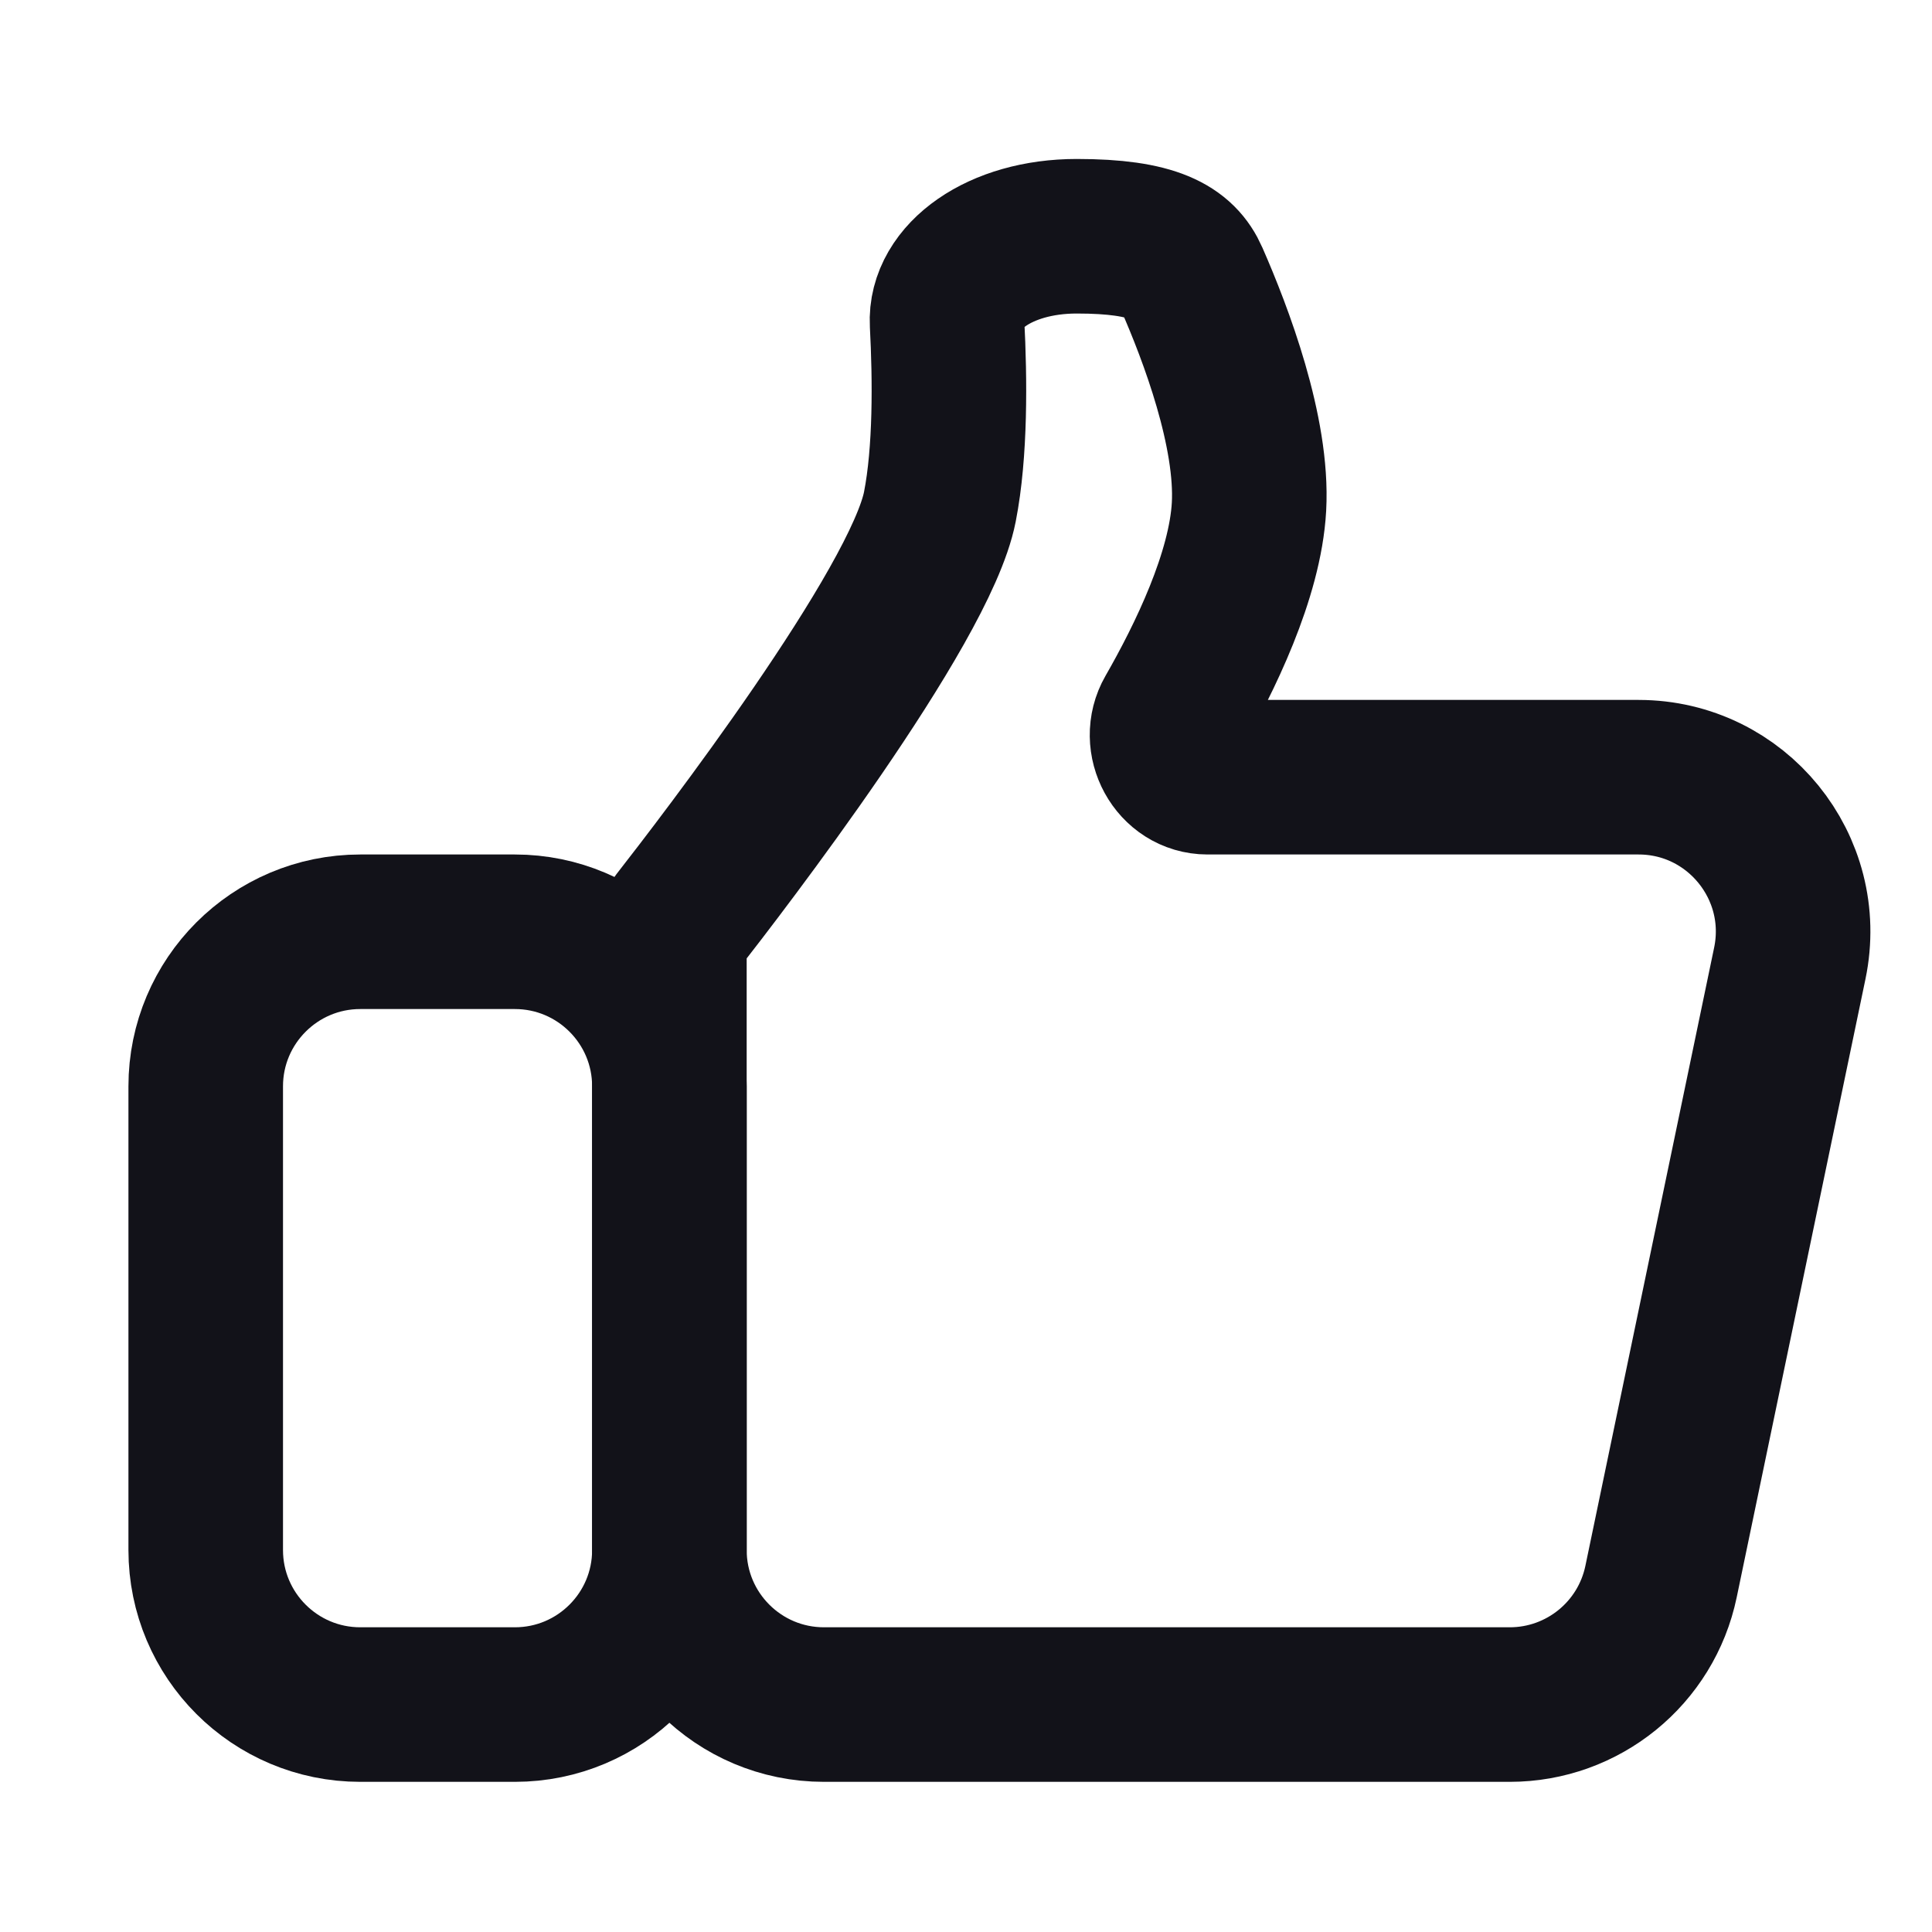 <svg width="25" height="25" viewBox="0 0 25 25" fill="none" xmlns="http://www.w3.org/2000/svg">
<path d="M12.162 6.557C12.301 5.848 12.293 4.909 12.255 4.183C12.223 3.583 12.933 3.057 13.933 3.057C14.933 3.057 15.27 3.265 15.42 3.607C15.734 4.322 16.215 5.592 16.162 6.557C16.113 7.444 15.588 8.519 15.173 9.242C14.971 9.593 15.22 10.057 15.625 10.057H21.203C22.471 10.057 23.419 11.223 23.16 12.465L21.494 20.465C21.301 21.393 20.483 22.057 19.536 22.057H10.662C9.558 22.057 8.662 21.162 8.662 20.057V12.232C8.662 12.119 8.699 12.012 8.768 11.923C9.326 11.209 11.907 7.858 12.162 6.557Z" stroke="#121219" stroke-width="2" stroke-linecap="round" stroke-linejoin="round"/>
<path d="M2.662 20.057V14.057C2.662 12.953 3.558 12.057 4.662 12.057H6.662C7.767 12.057 8.662 12.953 8.662 14.057V20.057C8.662 21.162 7.767 22.057 6.662 22.057H4.662C3.558 22.057 2.662 21.162 2.662 20.057Z" stroke="#121219" stroke-width="2"/>
</svg>
